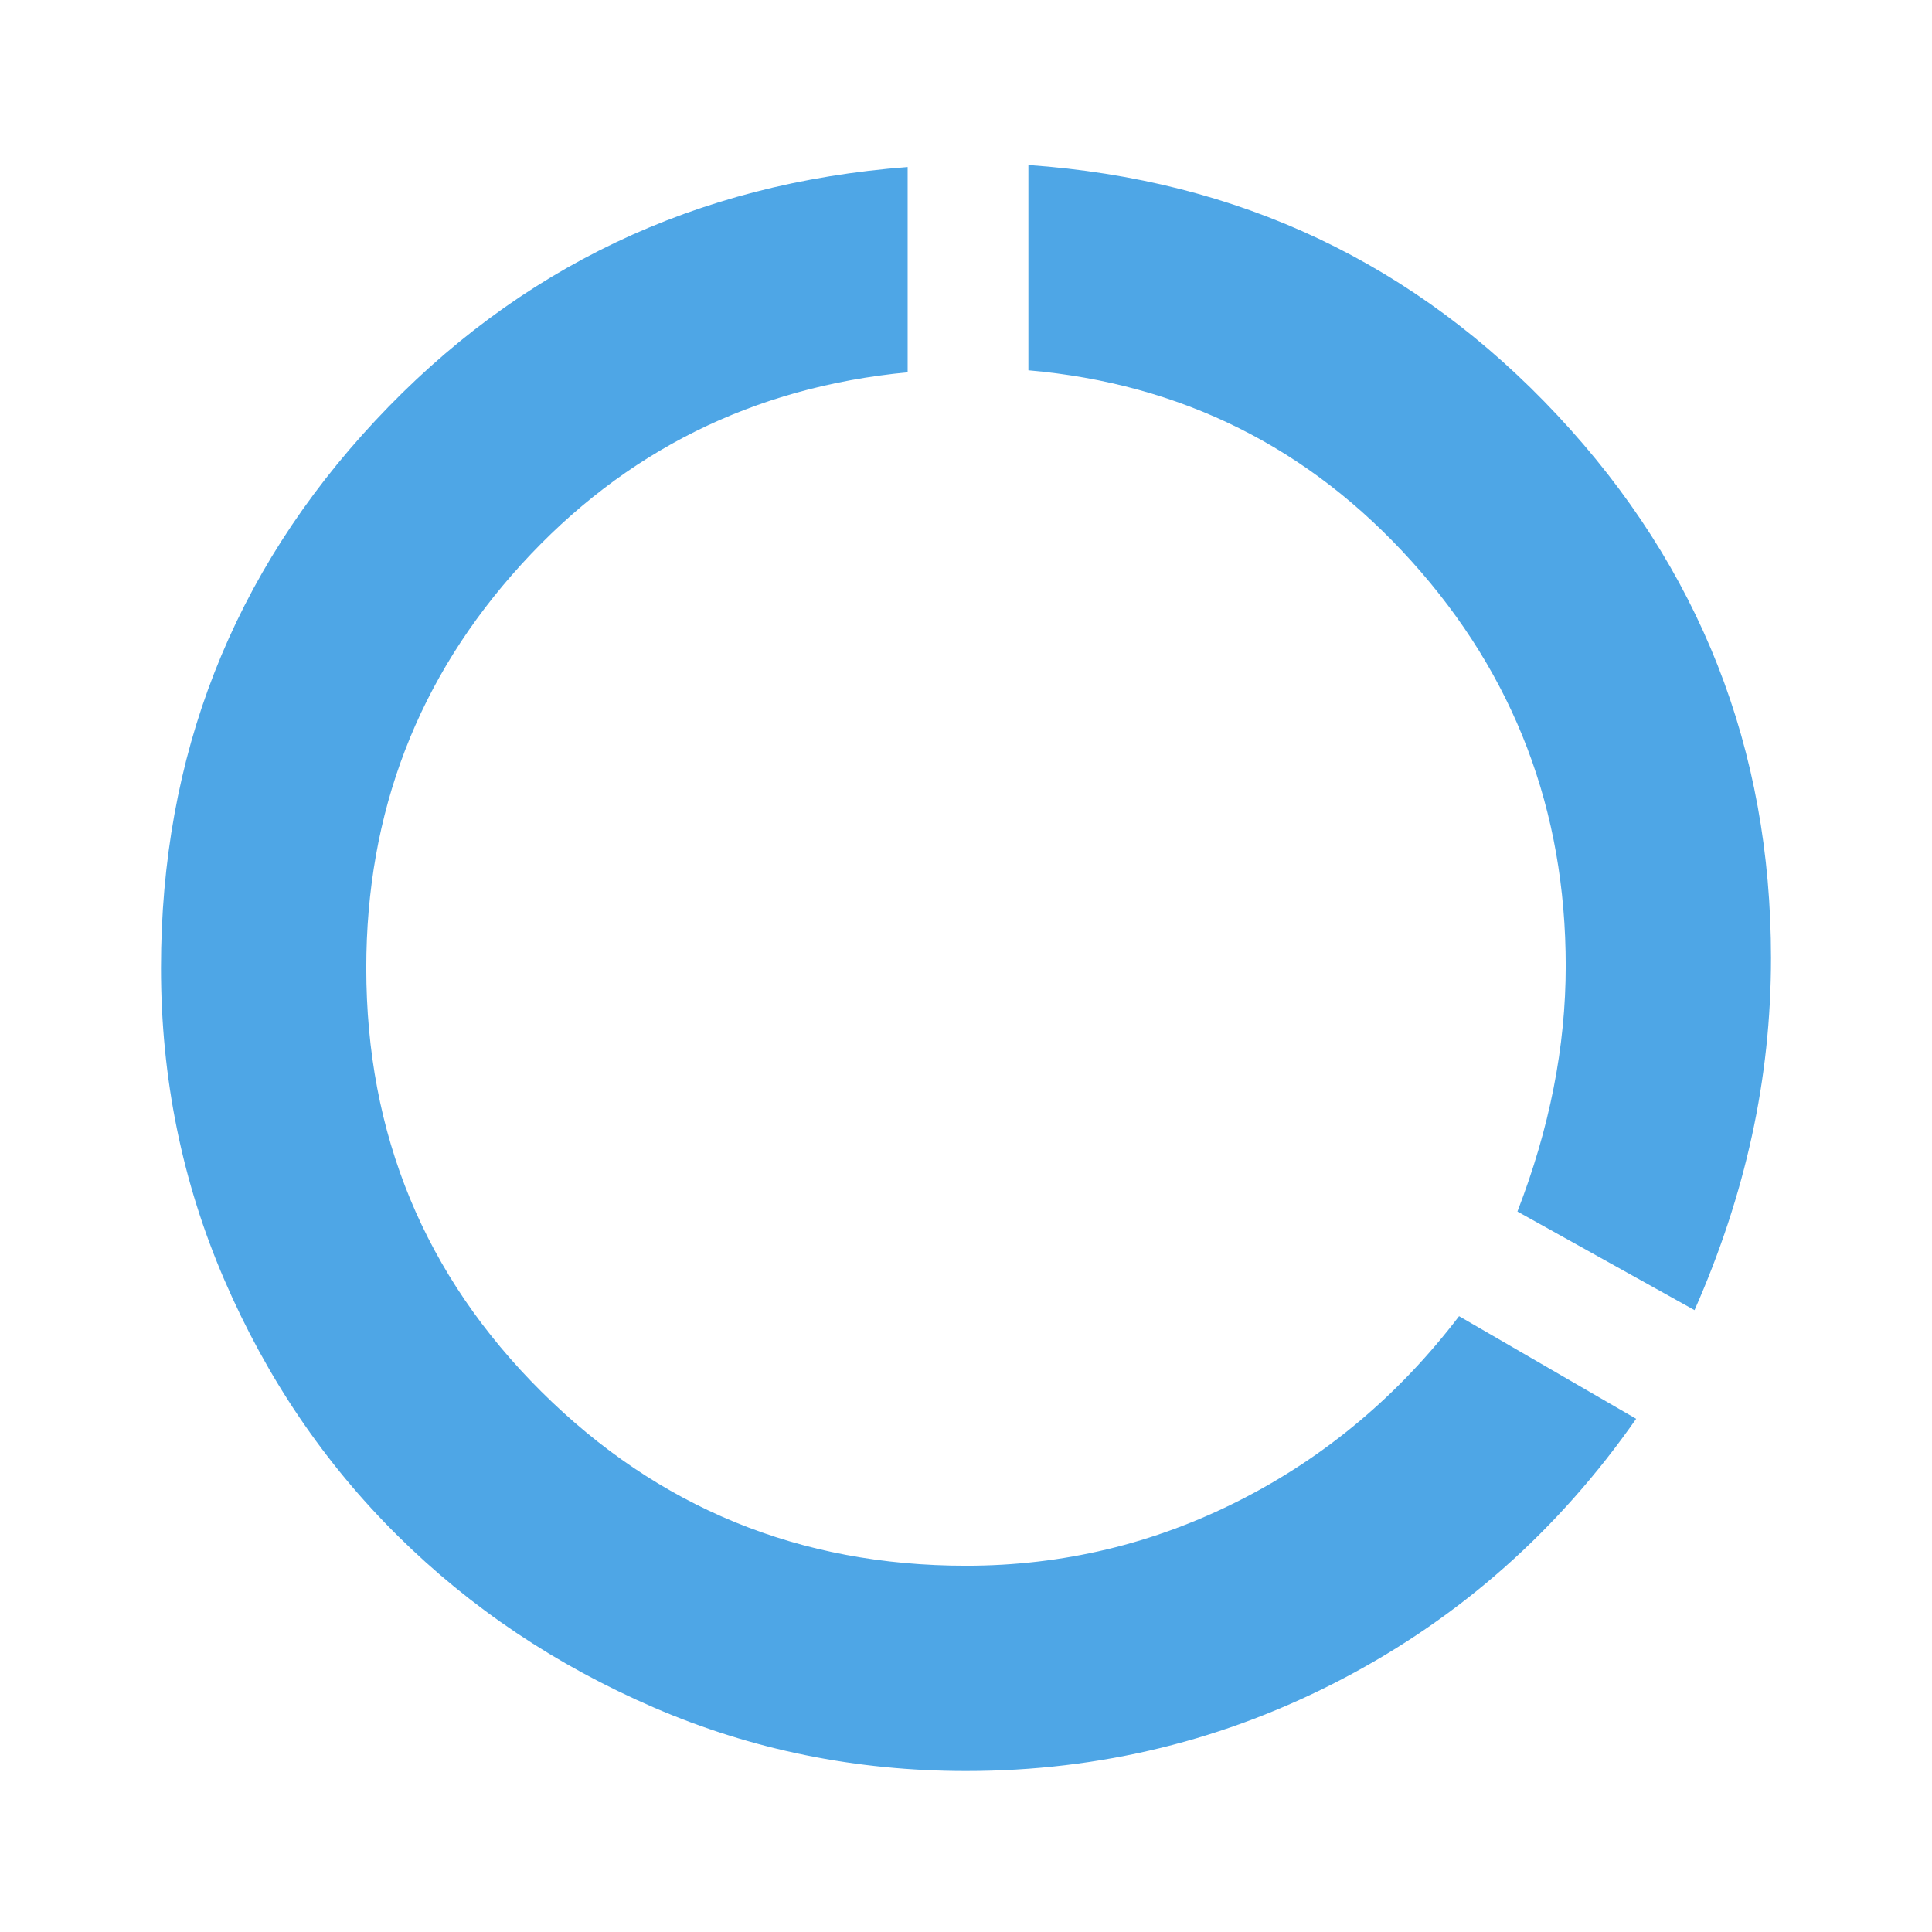 <svg width="48" height="48" viewBox="0 0 48 48" fill="none" xmlns="http://www.w3.org/2000/svg">
<path d="M24 44C21.267 44 18.683 43.475 16.25 42.425C13.817 41.375 11.692 39.95 9.875 38.15C8.058 36.35 6.625 34.233 5.575 31.8C4.525 29.367 4 26.783 4 24.05C4 18.783 5.775 14.25 9.325 10.45C12.875 6.65 17.283 4.55 22.55 4.15V9.25C18.717 9.617 15.517 11.208 12.95 14.025C10.383 16.842 9.1 20.183 9.1 24.05C9.1 28.183 10.55 31.692 13.45 34.575C16.35 37.458 19.867 38.9 24 38.9C26.4 38.9 28.667 38.358 30.8 37.275C32.933 36.192 34.75 34.667 36.25 32.7L40.65 35.25C38.717 38.017 36.292 40.167 33.375 41.7C30.458 43.233 27.333 44 24 44ZM42.1 32.55L37.7 30.1C38.1 29.067 38.4 28.042 38.6 27.025C38.8 26.008 38.9 25 38.9 24C38.9 20.133 37.625 16.783 35.075 13.95C32.525 11.117 29.35 9.533 25.55 9.2V4.1C30.783 4.467 35.167 6.542 38.7 10.325C42.233 14.108 44 18.6 44 23.8C44 25.3 43.842 26.775 43.525 28.225C43.208 29.675 42.733 31.117 42.1 32.55Z" fill="#4EA6E6"/>
</svg>
